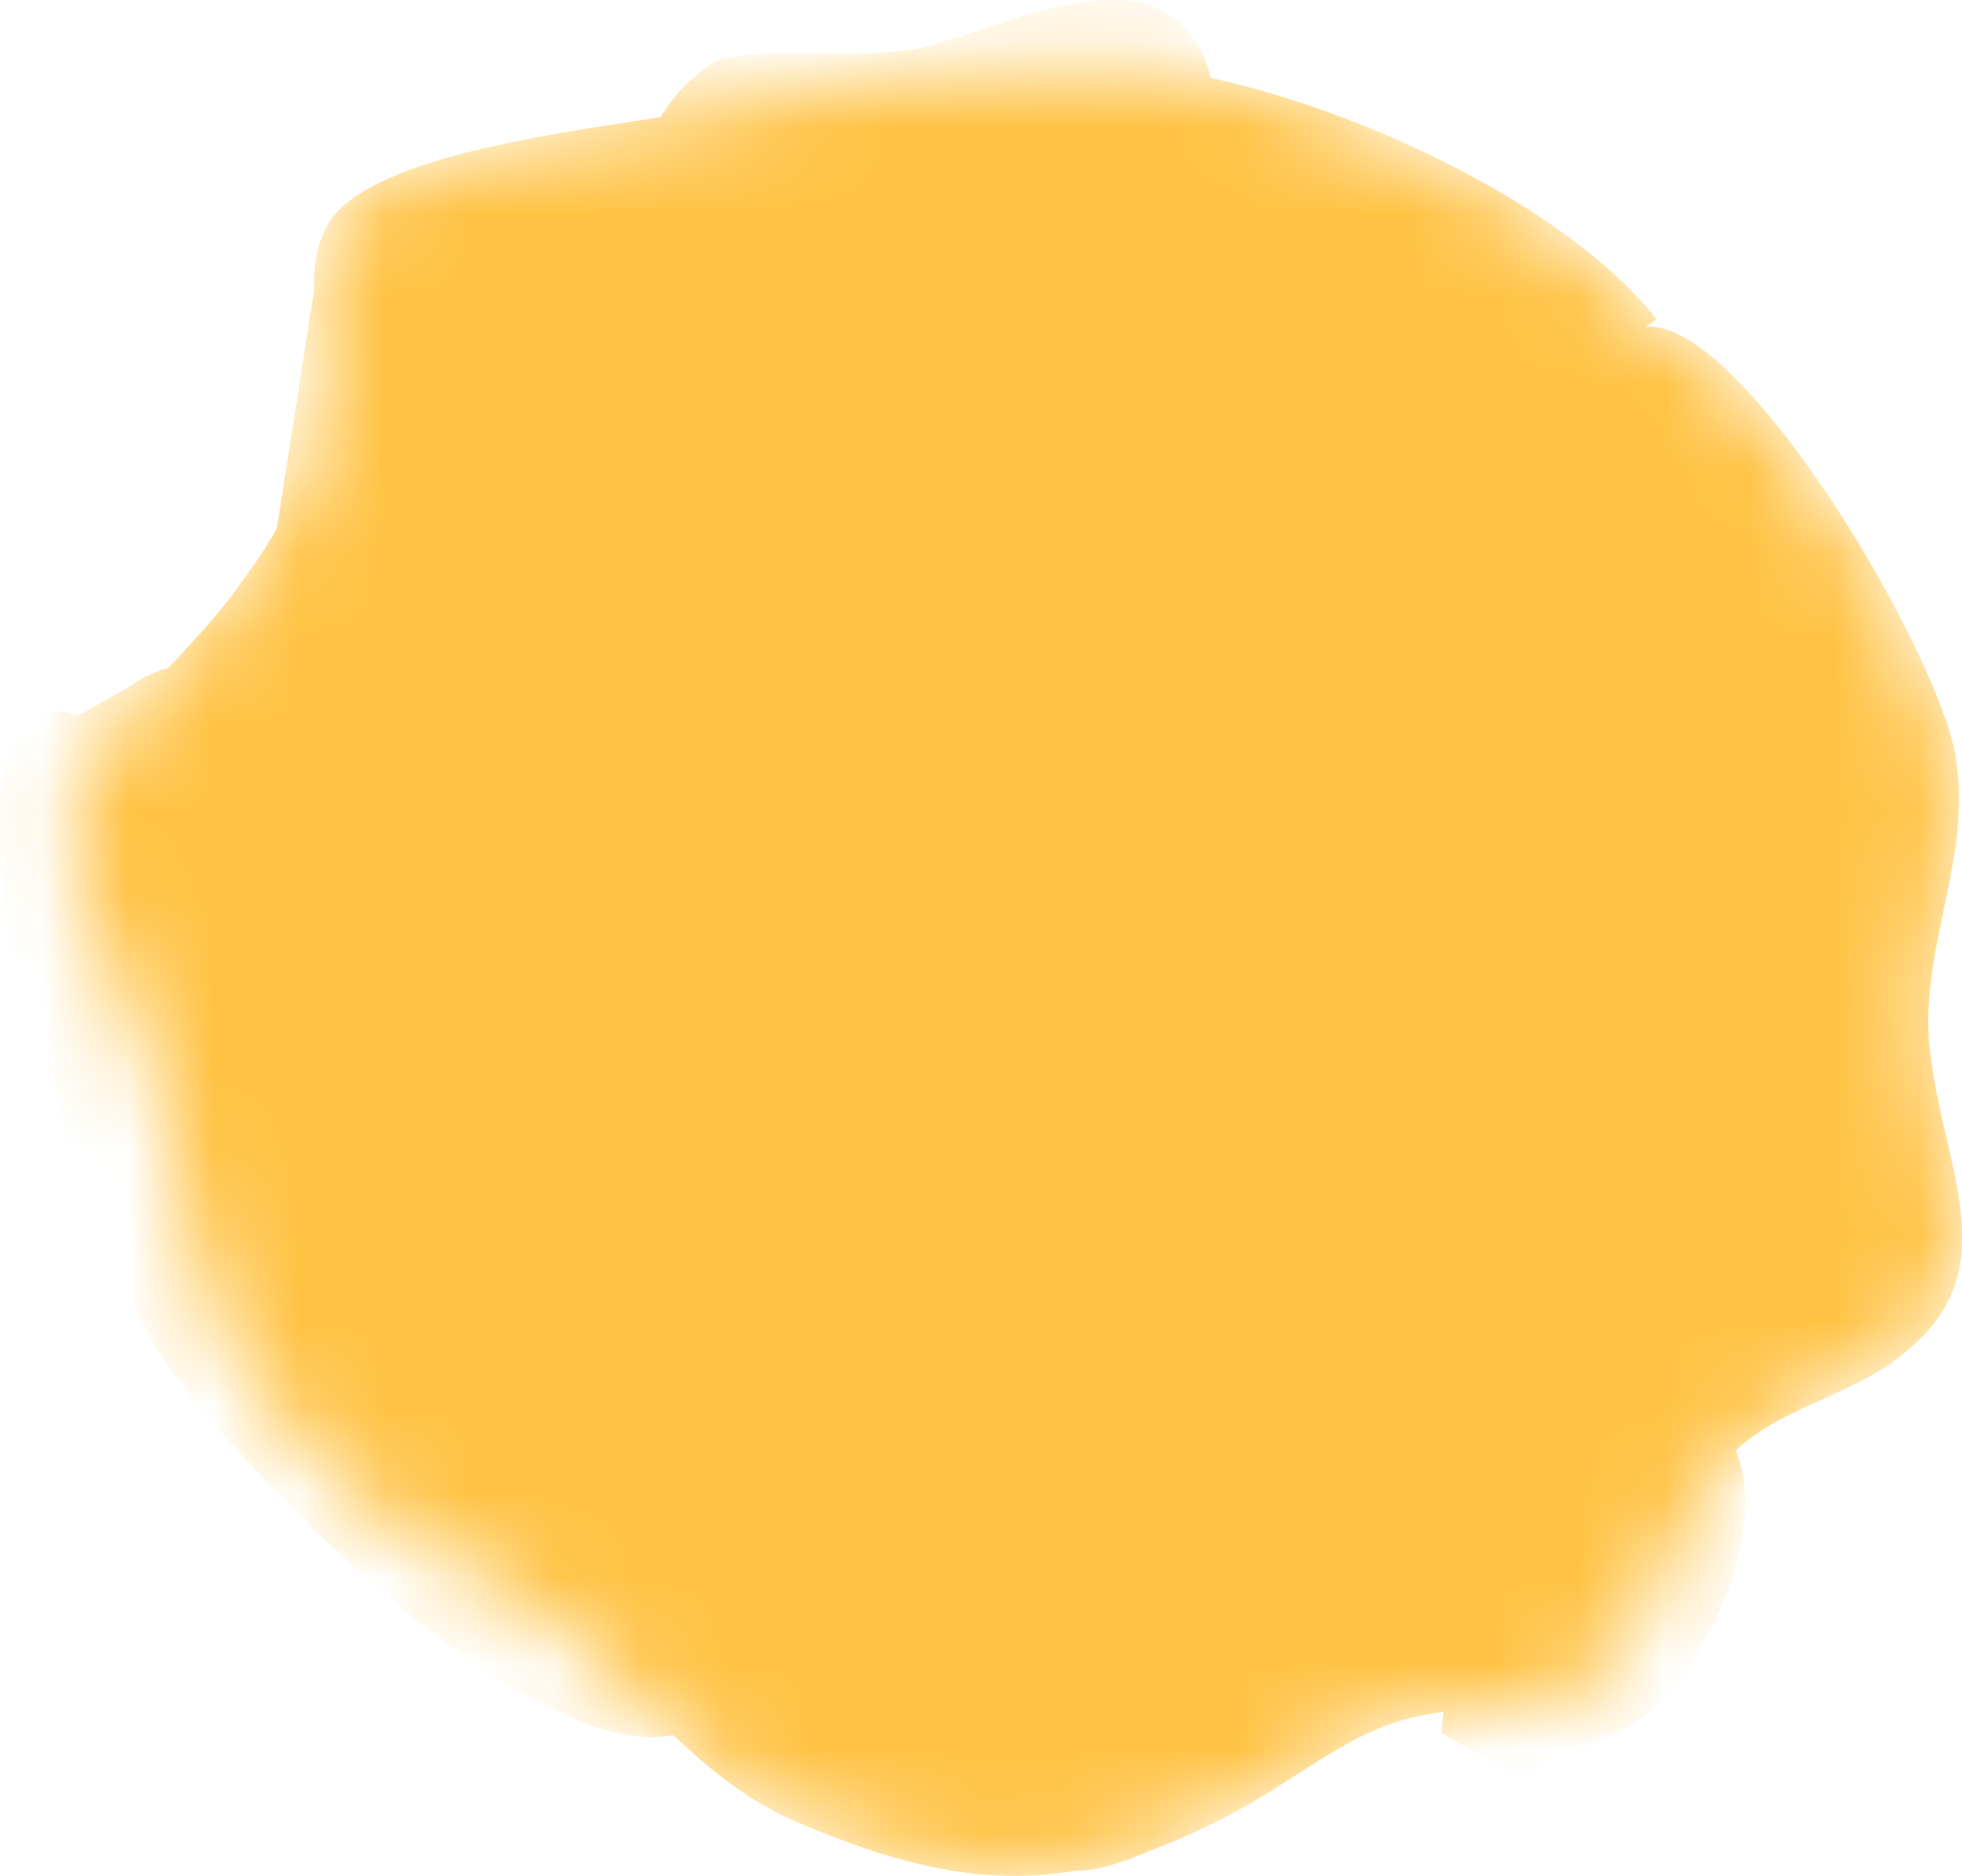 <?xml version="1.0" encoding="UTF-8"?> <svg xmlns="http://www.w3.org/2000/svg" width="23" height="22" viewBox="0 0 23 22" fill="none"><mask id="mask0_838_115" style="mask-type:luminance" maskUnits="userSpaceOnUse" x="0" y="0" width="24" height="22"><path d="M19.422 3.747C18.21 2.206 15.102 0.892 13.186 0.76C11.324 0.667 9.807 0.968 7.994 1.331C6.961 1.515 4.561 1.755 3.913 2.527C3.441 3.153 3.853 4.101 3.755 4.798C3.62 5.558 3.3 6.202 2.825 6.834C2.017 8.007 0.471 8.882 0.9 10.341C1.156 11.269 1.743 12.07 1.942 12.957C2.137 13.849 2.143 14.785 2.575 15.569C3.473 17.079 4.313 17.869 5.795 18.571C7.185 19.291 7.925 20.789 9.387 21.383C11.367 22.228 12.694 22.237 14.607 21.175C15.379 20.736 15.974 20.186 16.869 20.081C18.058 19.911 18.242 20.285 19.042 19.27C19.552 18.586 19.69 17.825 20.127 17.255C20.677 16.503 21.632 16.441 22.323 15.865C23.491 14.923 22.841 13.826 22.651 12.515C22.424 11.272 23.106 10.181 22.939 8.972C22.829 7.799 20.441 3.724 19.29 3.832" fill="white"></path></mask><g mask="url(#mask0_838_115)"><path d="M19.422 3.747C18.21 2.206 15.102 0.892 13.186 0.76C11.324 0.667 9.807 0.968 7.994 1.331C6.961 1.515 4.561 1.755 3.913 2.527C3.441 3.153 3.853 4.101 3.755 4.798C3.62 5.558 3.3 6.202 2.825 6.834C2.017 8.007 0.471 8.882 0.9 10.341C1.156 11.269 1.743 12.07 1.942 12.957C2.137 13.849 2.143 14.785 2.575 15.569C3.473 17.079 4.313 17.869 5.795 18.571C7.185 19.291 7.925 20.789 9.387 21.383C11.367 22.228 12.694 22.237 14.607 21.175C15.379 20.736 15.974 20.186 16.869 20.081C18.058 19.911 18.242 20.285 19.042 19.27C19.552 18.586 19.69 17.825 20.127 17.255C20.677 16.503 21.632 16.441 22.323 15.865C23.491 14.923 22.841 13.826 22.651 12.515C22.424 11.272 23.106 10.181 22.939 8.972C22.829 7.799 20.441 3.724 19.29 3.832" fill="#FFC243"></path><path d="M10.467 3.674C9.659 4.174 6.133 8.618 6.47 9.425C6.838 10.171 10.194 9.867 10.959 9.844C12.096 9.896 13.106 9.613 14.2 9.466C15 9.39 16.105 9.759 16.781 9.344C18.571 8.206 16.617 5.169 15.601 4.262C14.701 3.431 14.018 3.586 12.962 3.668C12.203 3.689 11.135 3.261 10.456 3.671" fill="#FFC243"></path><path d="M3.731 3.089C4.479 2.551 6.914 1.992 7.599 2.773C8.684 3.978 6.218 7.144 5.481 8.194C4.399 7.925 4.361 6.374 3.225 6.324" fill="#FFC243"></path><path d="M15.013 16.614C15.761 15.145 18.101 10.704 14.906 11.28C13.933 11.503 13.588 11.793 12.566 11.558C11.976 11.435 11.24 10.877 10.558 11.035C8.768 11.497 9.902 14.771 10.788 15.759C11.651 16.655 13.056 17.213 13.093 18.767C13.151 19.478 11.651 21.488 12.408 21.889C13.041 22.207 15.274 20.762 15.554 20.177C16.299 18.708 14.469 18.038 14.978 16.672" fill="#FFC243"></path><path d="M15.514 1.451L15.943 3.039C16.506 3.744 18.006 3.346 18.803 3.267" fill="#FFC243"></path><path d="M19.444 4.783C18.992 5.508 18.606 5.856 18.652 6.734C18.704 7.445 19.305 8.089 19.305 8.764C19.389 9.838 18.69 9.897 17.996 10.47C19.199 11.751 20.747 11.813 20.773 9.625C20.785 8.527 19.965 5.289 19.533 4.505" fill="#FFC243"></path><path d="M22.59 10.192C22.437 10.435 21.657 11.289 21.476 11.854C20.673 13.542 21.908 14.247 22.354 15.806" fill="#FFC243"></path><path d="M1.535 8.042C1.768 7.843 2.557 7.591 3.098 7.825C4.344 8.39 4.203 9.812 4.312 10.926C4.422 12.219 4.983 13.158 6.223 13.547C7.21 13.89 8.649 14.059 8.442 15.493C8.252 16.532 6.12 16.848 7.651 17.596C8.166 17.869 8.756 17.842 8.88 18.562C8.972 18.966 8.695 19.779 8.408 20.06C6.957 21.569 2.64 17.114 1.872 15.862C1.023 14.56 0.643 12.696 0.18 11.233C0.033 10.733 -0.384 7.91 0.914 8.393" fill="#FFC243"></path><path d="M16.9 20.326C16.923 19.767 17.165 18.86 17.226 18.243C17.344 16.763 16.759 14.589 17.767 13.355C18.319 12.729 18.978 12.573 19.375 13.489C19.64 14.226 18.903 14.902 19.085 15.508C19.255 16.268 20.164 16.362 20.371 17.07C20.633 17.813 20.262 18.802 19.899 19.381C19.338 20.411 18.676 20.317 17.859 20.856" fill="#FFC243"></path><path d="M7.948 1.565L8.523 1.933C9.099 2.302 8.595 2.469 9.663 2.17C10.601 1.96 10.659 1.995 11.629 2.123C12.253 2.281 13.312 2.384 13.85 1.916C14.388 1.439 14.328 0.5 13.597 0.117C12.875 -0.27 11.582 0.377 10.834 0.552C10.08 0.725 9.001 0.523 8.4 0.71C8.011 0.953 7.7 1.322 7.594 1.746" fill="#FFC243"></path></g></svg> 